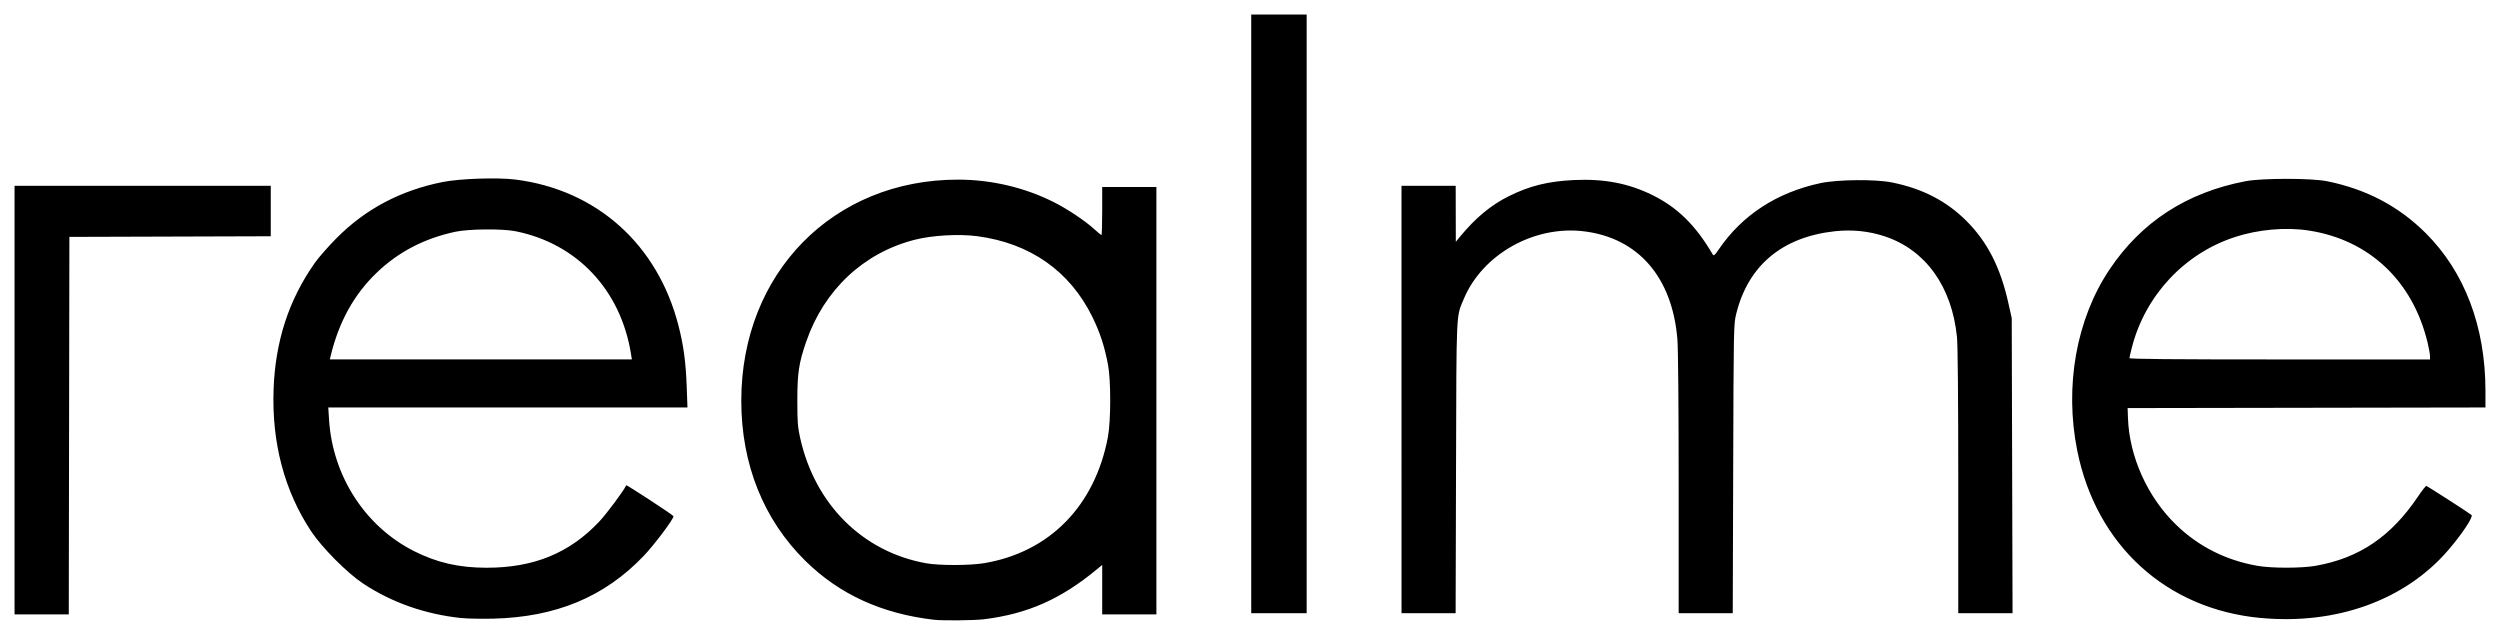 <?xml version="1.0" encoding="UTF-8" standalone="no"?>
<svg xmlns="http://www.w3.org/2000/svg" width="171.841mm" height="43.643mm" viewBox="0 0 171.841 43.643">
    <path fill="#000000"
          d="M64.204 42.601c-3.594-.417-6.498-1.744-8.833-4.037-2.886-2.835-4.418-6.656-4.418-11.021 0-8.776 6.318-15.211 14.919-15.196 2.269.004 4.53.533 6.527 1.529.953.475 2.171 1.286 2.815 1.874.244.223.466.405.495.405.028 0 .052-.743.052-1.651v-1.651h3.725v29.379h-3.725v-3.401l-.341.282c-2.497 2.07-4.771 3.078-7.785 3.453-.66.082-2.833.104-3.431.034zm3.435-3.889c4.503-.756 7.625-3.937 8.515-8.677.206-1.099.212-3.864.01-4.947-.236-1.263-.552-2.232-1.077-3.302-1.551-3.157-4.281-5.072-7.92-5.552-1.261-.166-3.1-.06-4.304.249-3.511.901-6.219 3.446-7.445 6.996-.509 1.475-.612 2.159-.612 4.064 0 1.465.027 1.812.197 2.575 1.02 4.556 4.289 7.808 8.644 8.596.904.164 3.01.162 3.992-.003zm-35.925 3.771c-2.491-.261-4.791-1.07-6.758-2.375-1.1-.73-2.82-2.46-3.57-3.591-1.832-2.762-2.711-6.076-2.581-9.737.117-3.328 1.043-6.17 2.842-8.721.263-.373.935-1.137 1.493-1.698 1.994-2.004 4.397-3.273 7.292-3.852 1.166-.233 3.775-.321 4.988-.169 5.588.703 9.773 4.446 11.212 10.024.35 1.359.508 2.516.569 4.182l.053 1.46H22.564l.056.868c.249 3.858 2.488 7.316 5.831 9.004 1.58.797 3.087 1.144 4.982 1.146 3.25.004 5.705-.999 7.75-3.165.511-.541 1.664-2.089 1.863-2.502.025-.051 3.249 2.06 3.249 2.127.001.205-1.321 1.963-2.049 2.726-2.692 2.82-6.029 4.21-10.354 4.314-.792.019-1.772-0-2.179-.043zm11.661-18.137c-.701-4.414-3.713-7.614-7.959-8.455-.894-.177-3.205-.156-4.106.037-2.14.458-3.925 1.385-5.407 2.807-1.57 1.505-2.616 3.396-3.176 5.738l-.056.233h20.761zm112.014 18.131c-6.487-.604-11.303-5-12.607-11.505-.888-4.427-.064-9.043 2.223-12.455 2.191-3.269 5.311-5.292 9.349-6.062 1.141-.217 4.531-.216 5.608.003 2.695.547 4.922 1.72 6.777 3.569 2.675 2.667 4.102 6.438 4.102 10.835v1.146l-12.298.021-12.298.021.023.677c.09 2.667 1.35 5.457 3.328 7.363 1.534 1.479 3.395 2.416 5.567 2.802.965.172 3.038.171 4.008-.001 3.009-.533 5.188-2.012 7.052-4.788.266-.396.515-.711.554-.701.101.027 2.985 1.883 3.108 2.0.131.124-.663 1.322-1.593 2.402-2.966 3.449-7.685 5.157-12.903 4.671zm11.641-18.004c0-.128-.075-.541-.165-.918-1.018-4.245-4.015-7.073-8.174-7.71-1.585-.243-3.476-.075-5.08.451-3.469 1.137-6.151 4.011-7.071 7.578-.092.357-.168.69-.168.741 0 .065 2.97.092 10.329.092h10.329l-.001-.233zM1 27.501v-14.732h17.611v3.47l-6.921.022-6.921.022-.021 12.975-.021 12.975H1zM86.005 21.574V1h3.81v41.148h-3.81zm10.329 5.884V12.769h3.725l.004 1.926.004 1.926.314-.381c1.036-1.257 2.102-2.142 3.31-2.745 1.441-.719 2.707-1.034 4.496-1.119 2.064-.098 3.743.222 5.376 1.024 1.734.851 2.98 2.073 4.155 4.074.081.138.13.099.435-.348 1.601-2.345 3.983-3.896 6.967-4.536 1.183-.254 3.783-.28 4.928-.049 2.095.422 3.745 1.273 5.11 2.637 1.453 1.452 2.346 3.201 2.893 5.668l.228 1.026.028 10.139.028 10.139h-3.731v-9.05c0-5.642-.033-9.381-.088-9.927-.349-3.475-2.148-5.987-4.959-6.925-1.084-.362-2.249-.482-3.427-.354-3.627.393-5.971 2.356-6.79 5.683-.174.706-.178.912-.207 10.647l-.03 9.927h-3.718v-8.878c0-5.306-.035-9.307-.087-9.946-.347-4.267-2.689-6.973-6.433-7.428-3.414-.415-6.959 1.579-8.246 4.64-.537 1.277-.507.615-.537 11.6l-.028 10.012h-3.719V27.458z"/>
</svg>